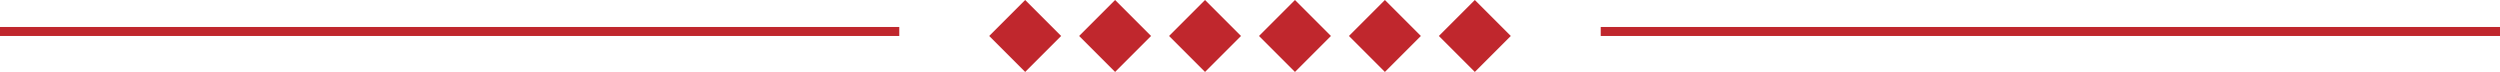 <svg xmlns="http://www.w3.org/2000/svg" width="278" height="8" viewBox="0 0 278 8" fill="none"><line y1="3.5" x2="100" y2="3.5" stroke="#C0272D"></line><path d="M114 0L118 4L114 8L110 4L114 0Z" fill="#C0272D"></path><path d="M124 0L128 4L124 8L120 4L124 0Z" fill="#C0272D"></path><path d="M134 0L138 4L134 8L130 4L134 0Z" fill="#C0272D"></path><path d="M144 0L148 4L144 8L140 4L144 0Z" fill="#C0272D"></path><path d="M154 0L158 4L154 8L150 4L154 0Z" fill="#C0272D"></path><path d="M164 0L168 4L164 8L160 4L164 0Z" fill="#C0272D"></path><line x1="178" y1="3.5" x2="278" y2="3.5" stroke="#C0272D"></line></svg>